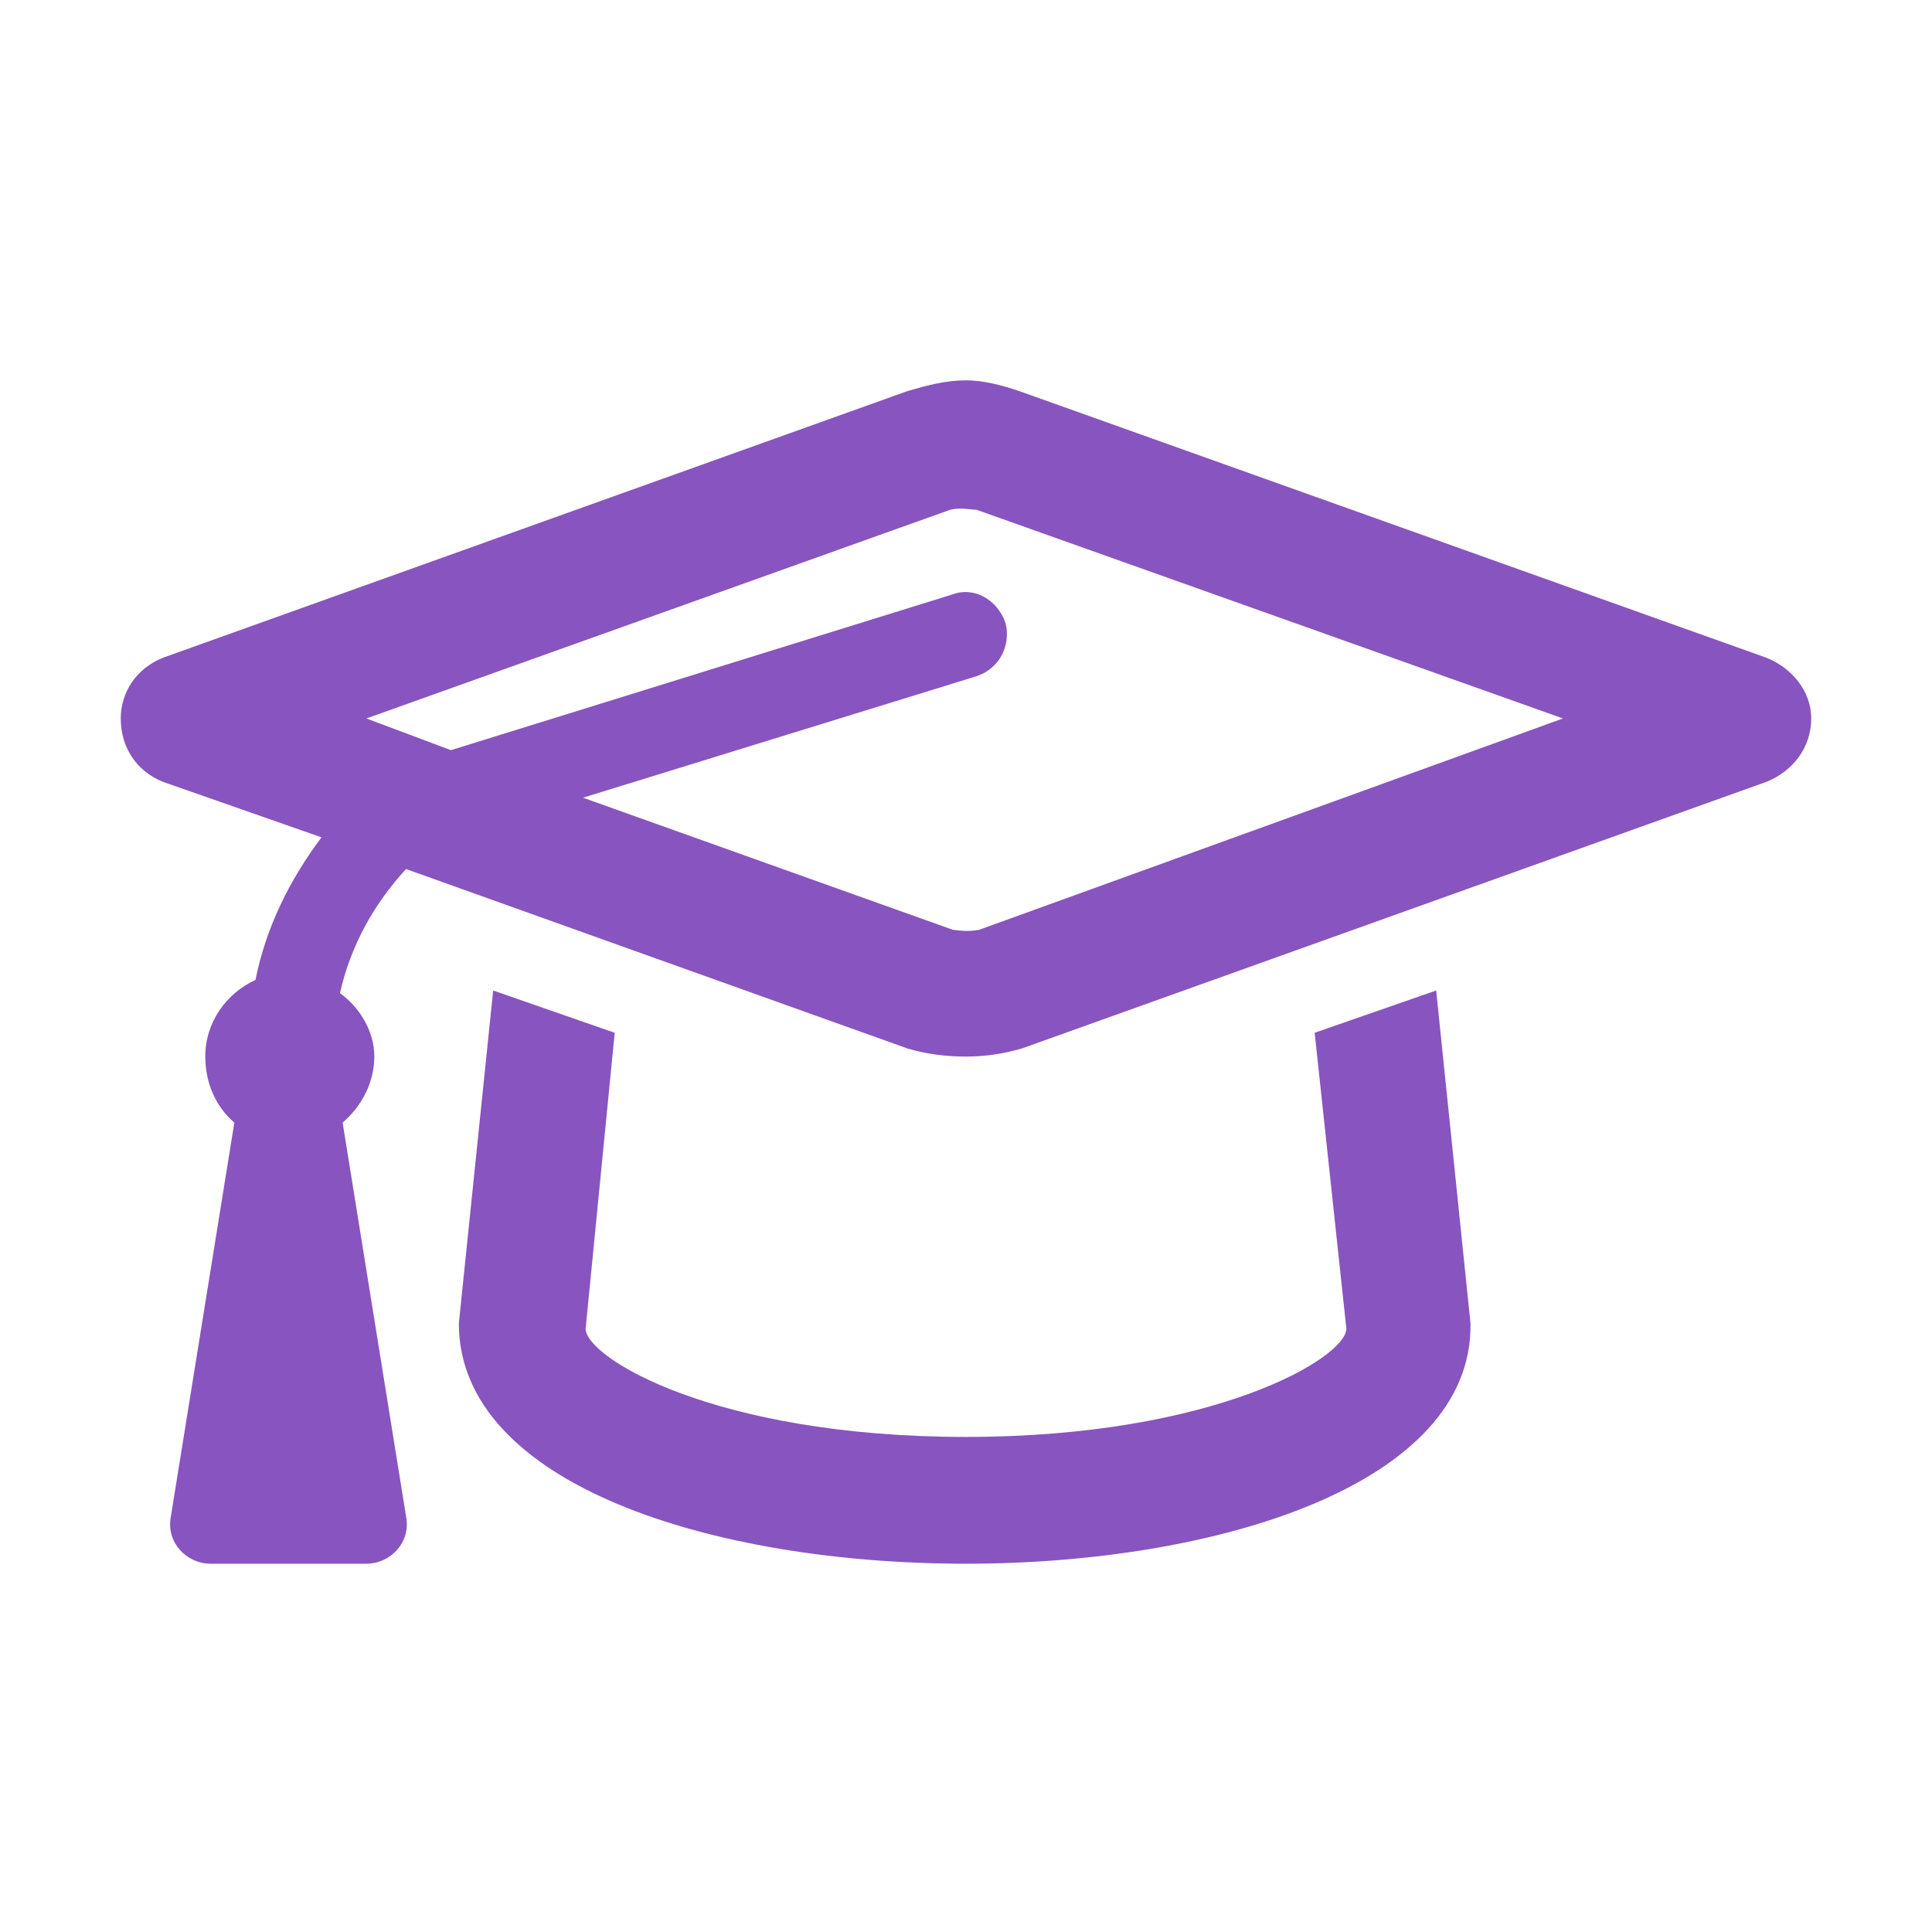 <svg width="64" height="64" viewBox="0 0 64 64" fill="none" xmlns="http://www.w3.org/2000/svg">
<path d="M58.513 21.788C59.388 22.137 60 22.925 60 23.8C60 24.762 59.388 25.55 58.513 25.9L33.837 34.737C33.225 34.913 32.612 35 32 35C31.3 35 30.688 34.913 30.075 34.737L13.45 28.788C12.4 29.925 11.613 31.325 11.262 32.9C11.875 33.337 12.4 34.125 12.4 35C12.4 35.875 11.963 36.663 11.35 37.188L13.45 50.225C13.625 51.1 12.925 51.8 12.137 51.8H6.975C6.188 51.8 5.487 51.1 5.662 50.225L7.763 37.188C7.15 36.663 6.8 35.875 6.8 35C6.8 33.862 7.5 32.9 8.463 32.462C8.812 30.712 9.6 29.137 10.65 27.738L5.4 25.9C4.525 25.55 4 24.762 4 23.8C4 22.925 4.525 22.137 5.4 21.788L30.075 12.95C30.688 12.775 31.3 12.6 32 12.6C32.612 12.6 33.225 12.775 33.75 12.95L58.513 21.788ZM32.438 30.8L51.775 23.8L32.35 16.887C32.175 16.887 31.825 16.8 31.475 16.887L12.137 23.8L14.938 24.85L31.562 19.688C32.263 19.425 33.05 19.863 33.312 20.65C33.487 21.35 33.138 22.137 32.35 22.4L19.312 26.425L31.562 30.8C31.65 30.8 32 30.887 32.438 30.8ZM43.55 34.212L47.575 32.812L48.712 43.837C48.8 49.175 40.312 51.8 32 51.8C23.6 51.8 15.2 49.175 15.2 43.837L16.337 32.812L20.363 34.212L19.4 44.013C19.4 44.975 23.688 47.6 32 47.6C40.225 47.6 44.6 44.975 44.6 44.013L43.55 34.212Z" fill="#8854C0"/>
</svg>
